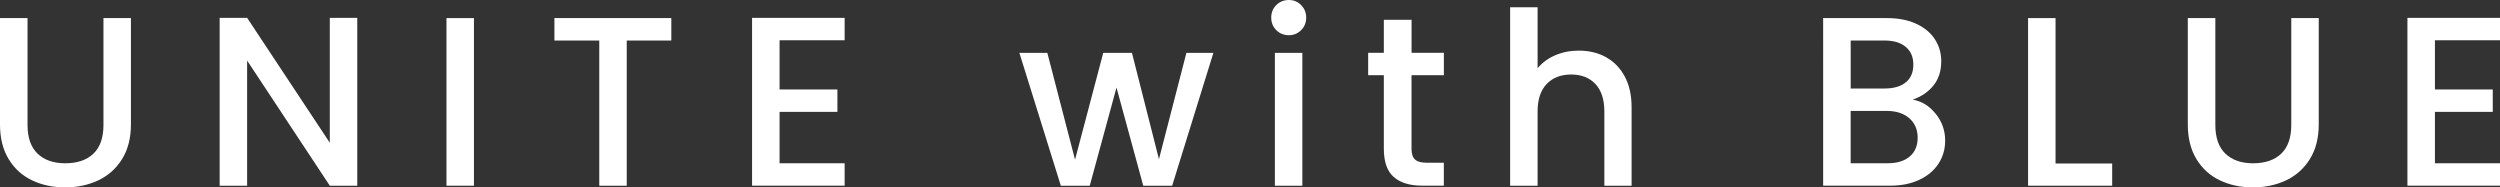 <?xml version="1.0" encoding="UTF-8"?>
<svg id="_レイヤー_1" data-name="レイヤー 1" xmlns="http://www.w3.org/2000/svg" viewBox="0 0 670.02 50.22">
  <rect x="0" y="0" width="670.02" height="50.22" fill="#333333" stroke="none"/>
  <defs>
    <style>
      .cls-1 {
        fill: #fff;
      }
    </style>
  </defs>
  <path class="cls-1" d="M7.38,4.85v28.63c0,3.4.89,5.97,2.68,7.69,1.79,1.72,4.27,2.59,7.46,2.59s5.74-.86,7.53-2.59c1.79-1.72,2.68-4.29,2.68-7.69V4.85h7.36v28.5c0,3.66-.8,6.76-2.39,9.31-1.59,2.54-3.73,4.44-6.4,5.69s-5.62,1.87-8.85,1.87-6.17-.62-8.82-1.87c-2.65-1.25-4.75-3.15-6.3-5.69-1.55-2.54-2.33-5.64-2.33-9.31V4.85h7.38Z"/>
  <path class="cls-1" d="M95.75,49.77h-7.36l-22.16-33.54v33.54h-7.36V4.78h7.36l22.16,33.48V4.78h7.36v44.98h0Z"/>
  <path class="cls-1" d="M127.02,4.85v44.92h-7.36V4.85h7.36Z"/>
  <path class="cls-1" d="M179.92,4.85v6.01h-11.95v38.91h-7.36V10.86h-12.02v-6.01s31.33,0,31.33,0Z"/>
  <path class="cls-1" d="M208.93,10.79v13.18h15.5v6.01h-15.5v13.77h17.44v6.01h-24.81V4.78h24.81v6.01s-17.44,0-17.44,0Z"/>
  <path class="cls-1" d="M325.2,14.16l-11.05,35.61h-7.75l-7.17-26.3-7.17,26.3h-7.75l-11.11-35.61h7.49l7.43,28.63,7.56-28.63h7.69l7.24,28.5,7.36-28.5h7.23Z"/>
  <path class="cls-1" d="M342.06,8.08c-.9-.9-1.36-2.02-1.36-3.36s.45-2.46,1.36-3.36c.9-.91,2.02-1.36,3.36-1.36s2.39.45,3.29,1.36c.9.9,1.36,2.03,1.36,3.36s-.45,2.46-1.36,3.36c-.9.9-2,1.36-3.29,1.36s-2.45-.45-3.36-1.36ZM349.04,14.16v35.61h-7.36V14.16h7.36Z"/>
  <path class="cls-1" d="M378.3,20.17v19.71c0,1.34.31,2.29.94,2.87.62.58,1.69.87,3.2.87h4.52v6.14h-5.81c-3.32,0-5.86-.78-7.62-2.33-1.77-1.55-2.65-4.07-2.65-7.56v-19.71h-4.2v-6.01h4.2V5.3h7.43v8.85h8.66v6.01h-8.67Z"/>
  <path class="cls-1" d="M430.4,15.32c2.13,1.16,3.81,2.89,5.04,5.17s1.84,5.04,1.84,8.27v21.01h-7.3v-19.91c0-3.19-.8-5.63-2.39-7.34-1.59-1.7-3.77-2.55-6.52-2.55s-4.94.85-6.56,2.55c-1.62,1.7-2.42,4.15-2.42,7.34v19.91h-7.36V1.94h7.36v16.35c1.25-1.51,2.83-2.67,4.75-3.49s4.01-1.23,6.3-1.23c2.71,0,5.14.58,7.27,1.74h0Z"/>
  <path class="cls-1" d="M518.8,30.51c1.68,2.11,2.52,4.5,2.52,7.17,0,2.28-.59,4.34-1.78,6.17-1.19,1.83-2.9,3.28-5.14,4.33-2.24,1.06-4.84,1.58-7.82,1.58h-17.96V4.85h17.12c3.06,0,5.68.52,7.88,1.55,2.2,1.03,3.85,2.42,4.97,4.17,1.12,1.74,1.68,3.69,1.68,5.85,0,2.59-.69,4.74-2.07,6.47-1.38,1.72-3.23,2.99-5.56,3.81,2.41.43,4.46,1.7,6.14,3.81h.02ZM496,23.72h9.11c2.41,0,4.3-.55,5.65-1.65,1.36-1.1,2.03-2.69,2.03-4.75s-.68-3.61-2.03-4.75c-1.36-1.14-3.24-1.71-5.65-1.71h-9.11v12.86h0ZM511.82,41.95c1.42-1.21,2.13-2.89,2.13-5.04s-.75-3.94-2.26-5.24c-1.51-1.29-3.51-1.94-6.01-1.94h-9.69v14.02h9.95c2.5,0,4.46-.6,5.88-1.81h0Z"/>
  <path class="cls-1" d="M550.9,43.82h15.18v5.95h-22.54V4.85h7.36v38.97Z"/>
  <path class="cls-1" d="M593.73,4.85v28.63c0,3.4.89,5.97,2.68,7.69,1.79,1.72,4.27,2.59,7.46,2.59s5.74-.86,7.53-2.59c1.79-1.72,2.68-4.29,2.68-7.69V4.85h7.36v28.5c0,3.66-.8,6.76-2.39,9.31-1.59,2.54-3.73,4.44-6.4,5.69-2.67,1.25-5.62,1.87-8.85,1.87s-6.17-.62-8.82-1.87-4.75-3.15-6.3-5.69c-1.55-2.54-2.33-5.64-2.33-9.31V4.85h7.38Z"/>
  <path class="cls-1" d="M652.58,10.79v13.18h15.5v6.01h-15.5v13.77h17.44v6.01h-24.81V4.78h24.81v6.01s-17.44,0-17.44,0Z"/>
</svg>